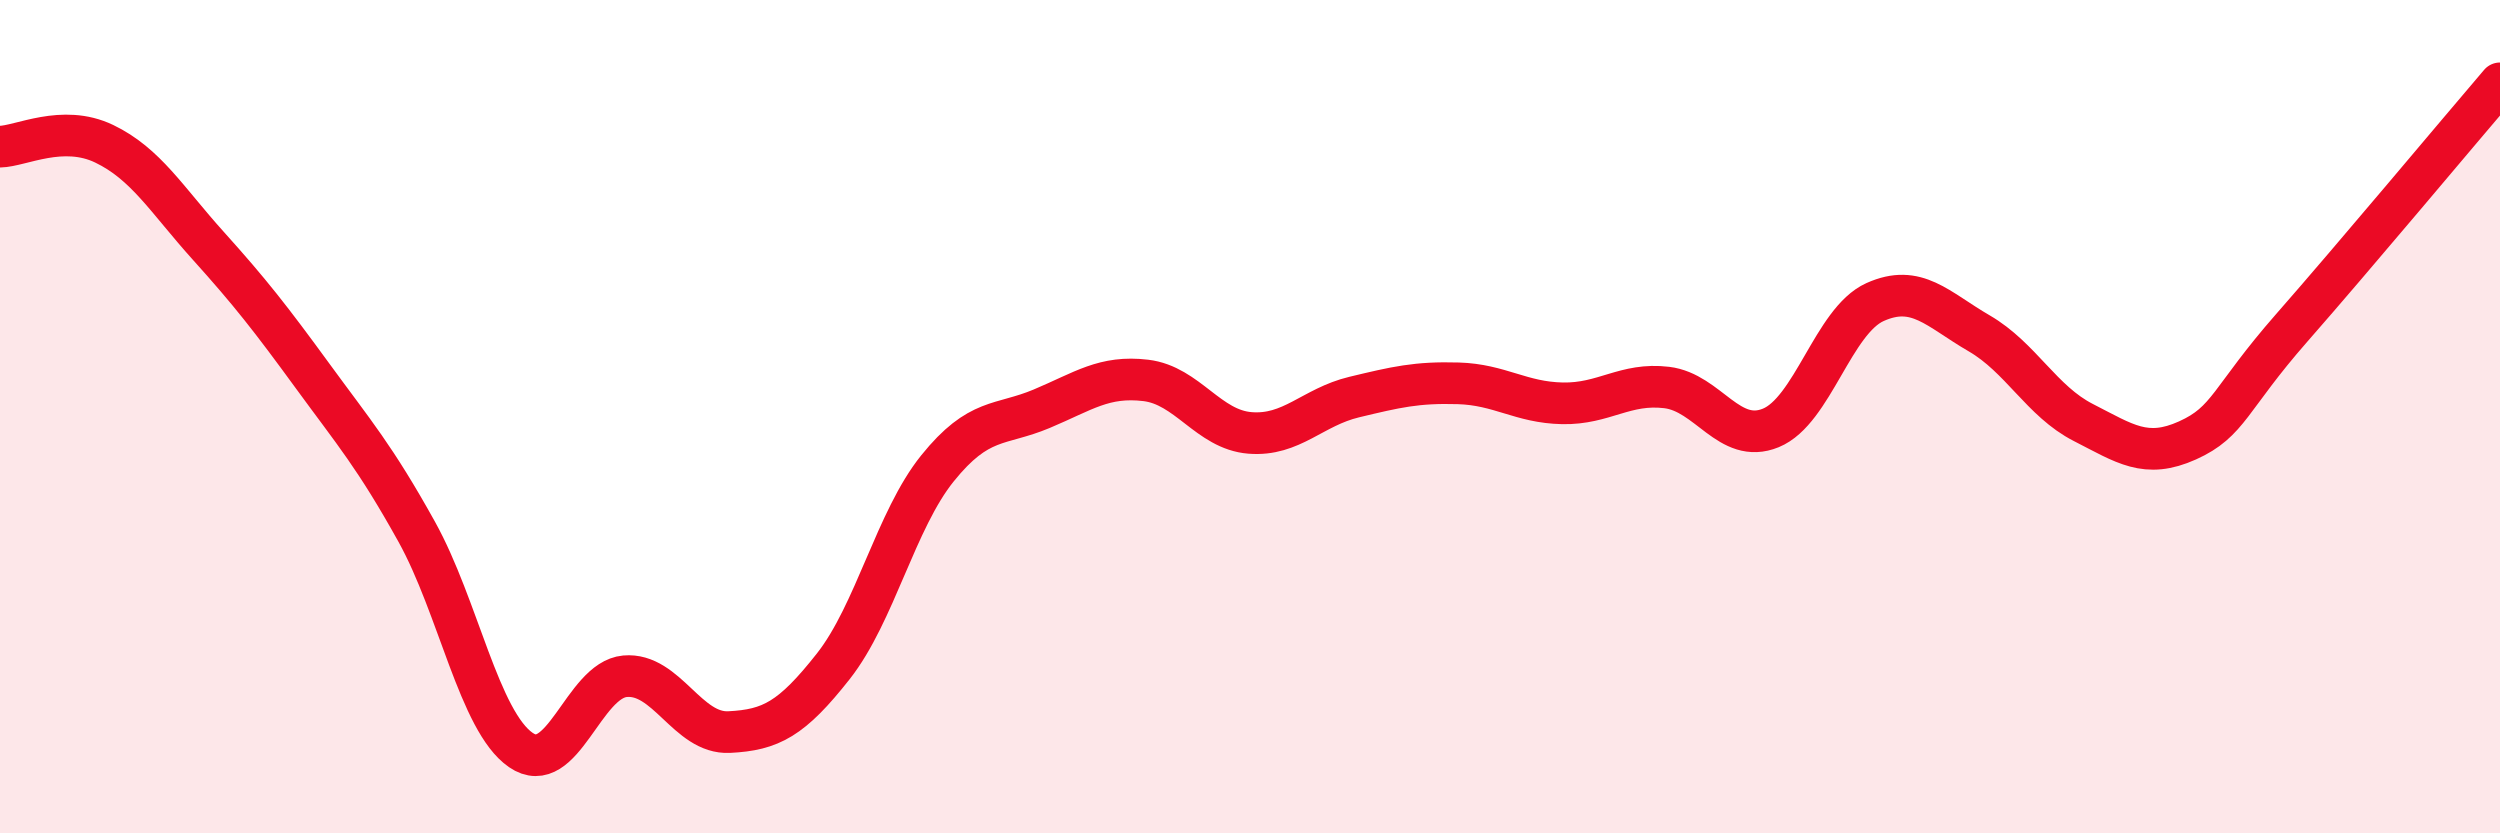 
    <svg width="60" height="20" viewBox="0 0 60 20" xmlns="http://www.w3.org/2000/svg">
      <path
        d="M 0,3.52 C 0.5,3.51 1.5,2.97 2.5,3.45 C 3.5,3.93 4,4.79 5,5.9 C 6,7.01 6.5,7.65 7.5,9.02 C 8.5,10.39 9,10.96 10,12.76 C 11,14.56 11.5,17.31 12.5,18 C 13.5,18.69 14,16.32 15,16.23 C 16,16.14 16.5,17.62 17.5,17.57 C 18.5,17.52 19,17.26 20,15.99 C 21,14.72 21.5,12.48 22.5,11.24 C 23.5,10 24,10.23 25,9.81 C 26,9.39 26.5,9.01 27.5,9.13 C 28.5,9.25 29,10.31 30,10.39 C 31,10.47 31.5,9.77 32.5,9.53 C 33.5,9.29 34,9.17 35,9.2 C 36,9.23 36.5,9.66 37.5,9.68 C 38.5,9.7 39,9.18 40,9.3 C 41,9.42 41.5,10.68 42.5,10.27 C 43.5,9.86 44,7.7 45,7.25 C 46,6.8 46.5,7.42 47.5,8 C 48.5,8.58 49,9.63 50,10.14 C 51,10.65 51.5,11.02 52.5,10.57 C 53.5,10.12 53.5,9.58 55,7.87 C 56.5,6.16 59,3.17 60,2L60 20L0 20Z"
        fill="#EB0A25"
        opacity="0.1"
        stroke-linecap="round"
        stroke-linejoin="round"
      />
      <path
        d="M 0,3.52 C 0.5,3.51 1.5,2.97 2.5,3.45 C 3.5,3.93 4,4.79 5,5.9 C 6,7.01 6.5,7.65 7.5,9.02 C 8.5,10.39 9,10.96 10,12.76 C 11,14.56 11.5,17.31 12.5,18 C 13.5,18.69 14,16.32 15,16.23 C 16,16.14 16.5,17.62 17.5,17.57 C 18.5,17.52 19,17.26 20,15.99 C 21,14.72 21.5,12.48 22.5,11.24 C 23.5,10 24,10.23 25,9.81 C 26,9.39 26.5,9.01 27.5,9.13 C 28.5,9.25 29,10.31 30,10.39 C 31,10.47 31.5,9.77 32.5,9.53 C 33.5,9.29 34,9.17 35,9.2 C 36,9.23 36.5,9.66 37.5,9.68 C 38.5,9.7 39,9.18 40,9.3 C 41,9.42 41.5,10.68 42.5,10.27 C 43.5,9.86 44,7.7 45,7.25 C 46,6.8 46.5,7.42 47.5,8 C 48.5,8.58 49,9.63 50,10.14 C 51,10.65 51.5,11.02 52.5,10.57 C 53.5,10.12 53.5,9.58 55,7.87 C 56.5,6.16 59,3.17 60,2"
        stroke="#EB0A25"
        stroke-width="1"
        fill="none"
        stroke-linecap="round"
        stroke-linejoin="round"
      />
    </svg>
  